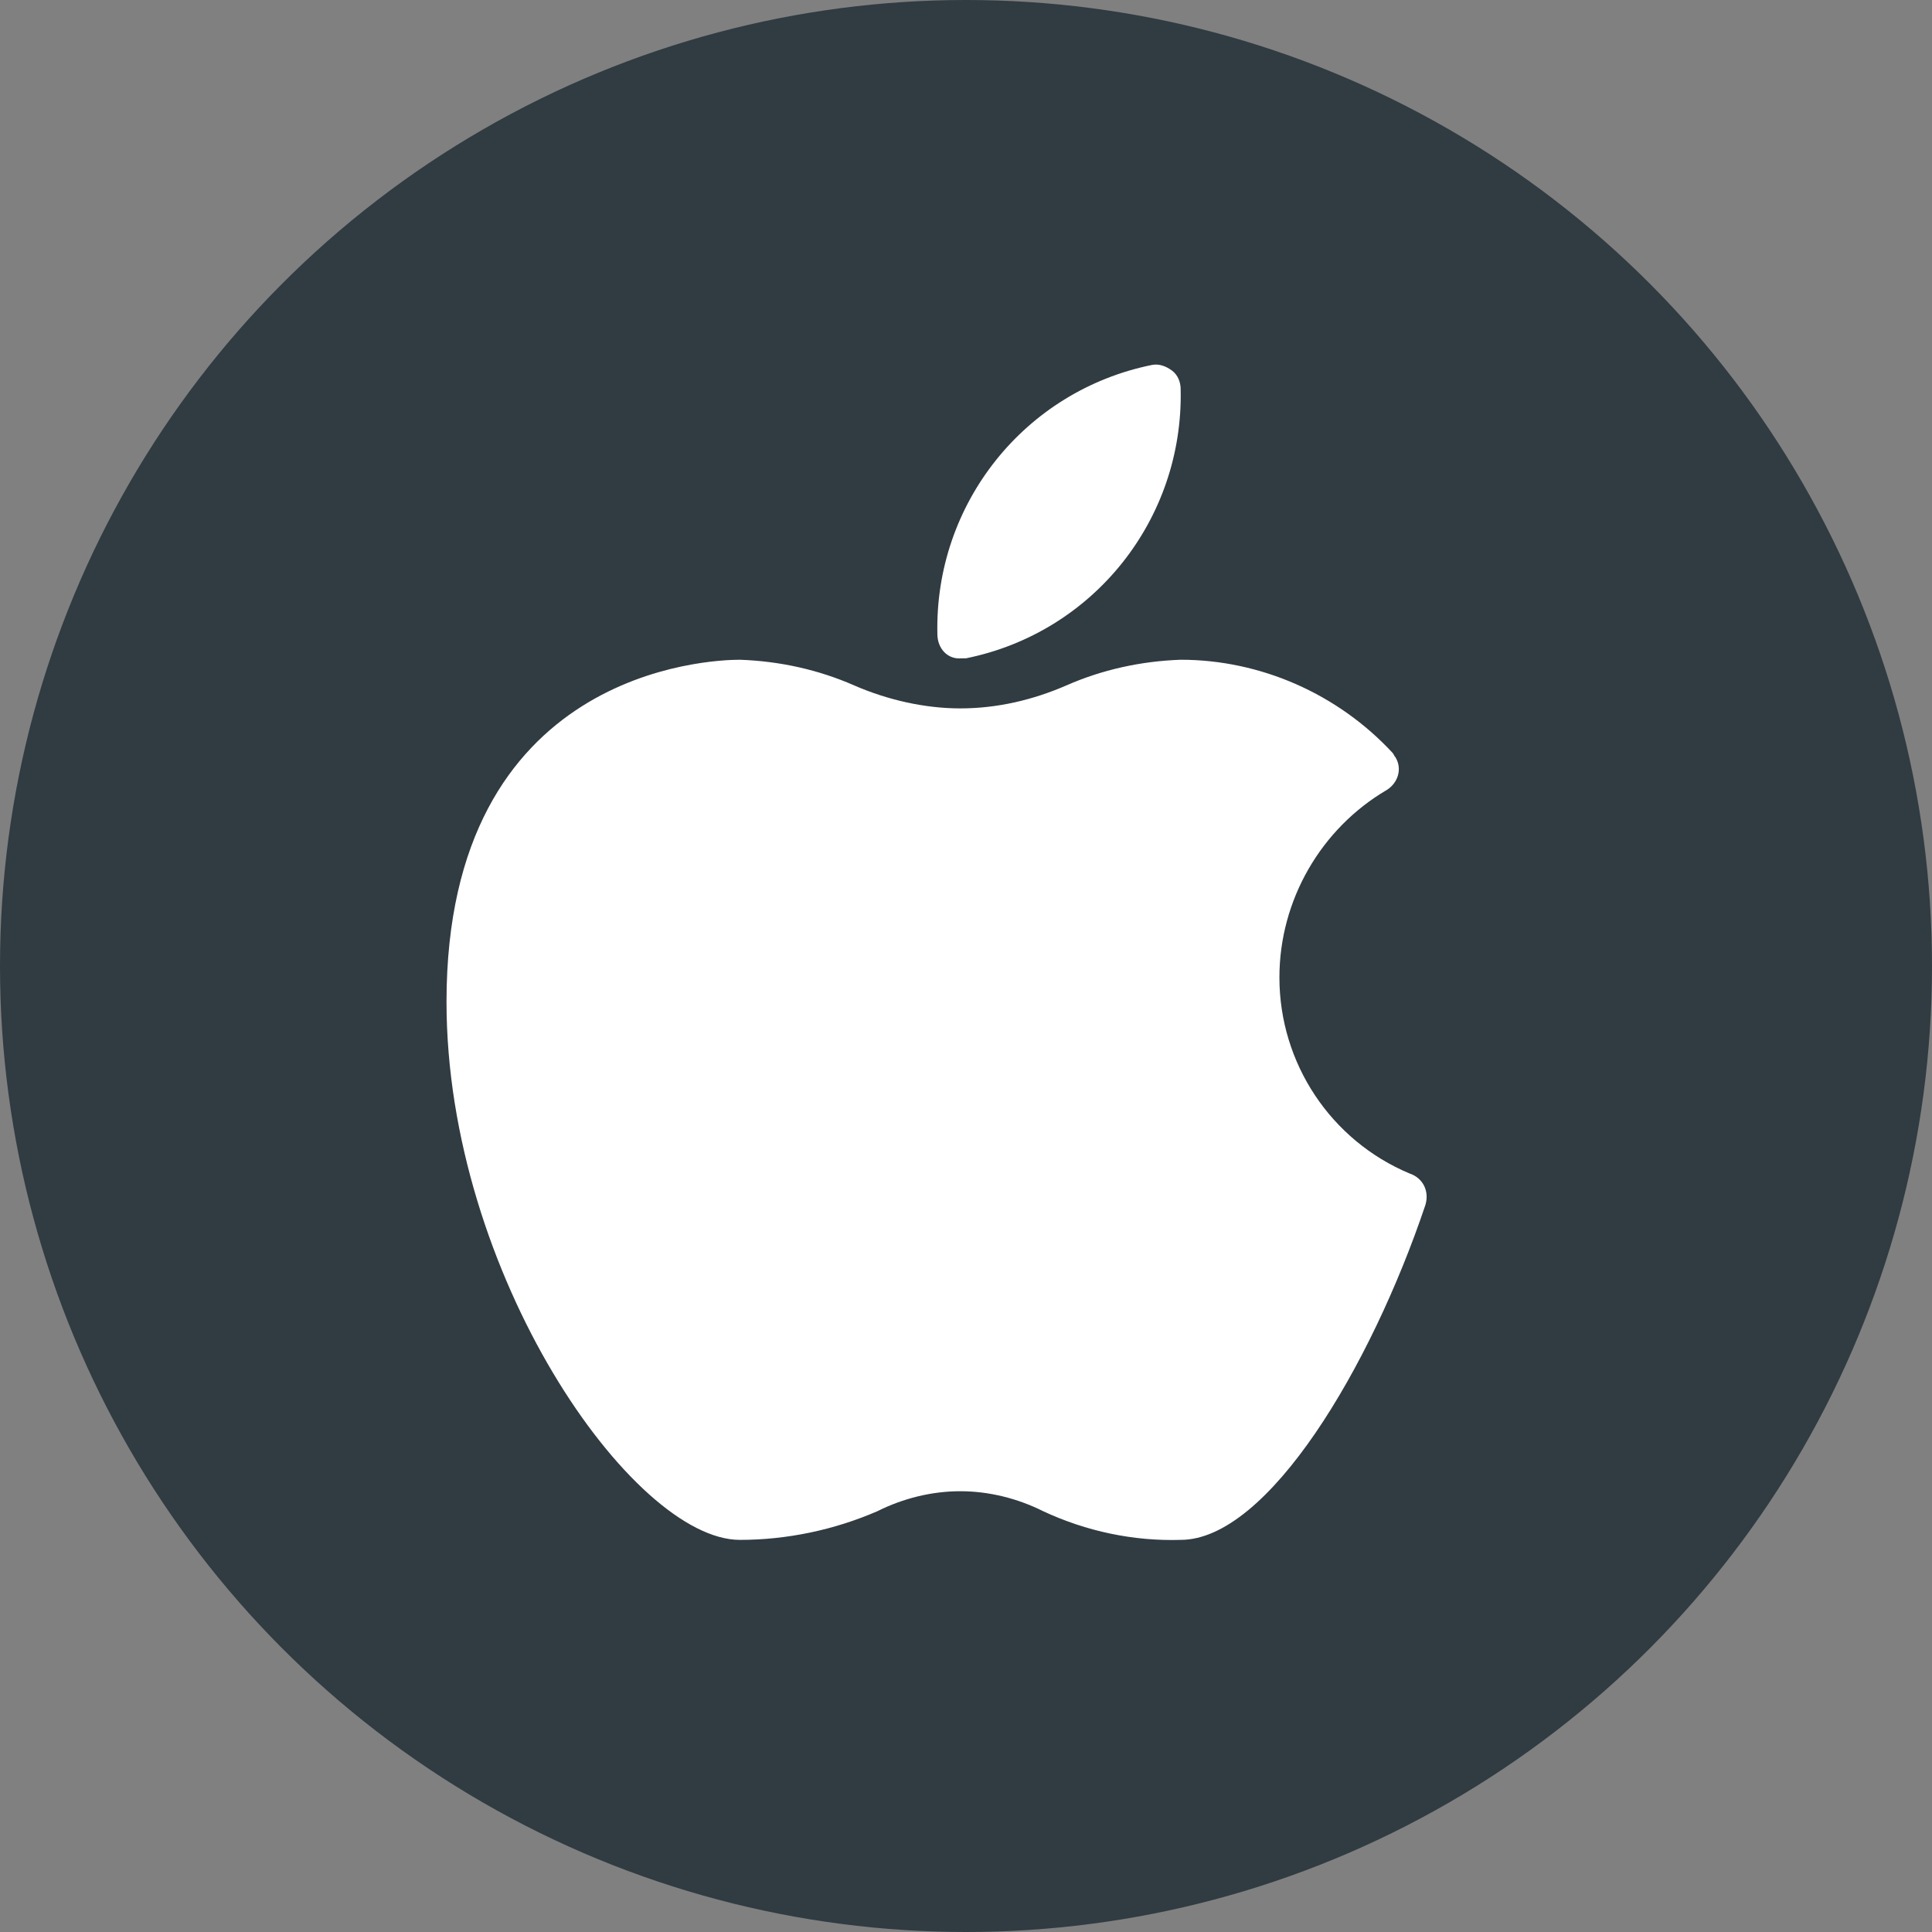<svg xmlns="http://www.w3.org/2000/svg" xmlns:xlink="http://www.w3.org/1999/xlink" id="Layer_1" x="0px" y="0px" viewBox="0 0 135 135" style="enable-background:new 0 0 135 135;" xml:space="preserve"><rect x="0" y="0" width="135" height="135" fill="#808080" stroke="none"/><style type="text/css">	.st0{fill:#303C42;}	.st1{fill:#FFFFFF;}</style><circle class="st0" cx="67.5" cy="67.5" r="67.5"></circle><g>	<path class="st1" d="M67.2,46h0.3c8.9-1.8,15.2-9.7,15-18.8c0-0.5-0.2-1-0.6-1.3c-0.4-0.3-0.9-0.5-1.4-0.4  c-8.9,1.8-15.2,9.7-15,18.8C65.5,45.3,66.2,46.1,67.2,46L67.2,46z"></path>	<path class="st1" d="M98.5,82c-5.5-2.3-9.1-7.7-9.1-13.7c0-5.4,2.9-10.4,7.5-13.1c0.8-0.5,1.1-1.5,0.6-2.3  c-0.1-0.1-0.1-0.2-0.2-0.3c-3.8-4.1-9.2-6.5-14.8-6.5c-2.8,0.1-5.5,0.7-8,1.8c-2.3,1-4.8,1.6-7.4,1.6c-2.5,0-5.1-0.6-7.4-1.6  c-2.5-1.1-5.2-1.7-8-1.8c-2.1,0-20.5,0.7-20.5,23.9c0,19,13,37.6,20.5,37.6c3.3,0,6.6-0.7,9.6-2c1.8-0.9,3.8-1.4,5.8-1.4  c2,0,4,0.5,5.8,1.4c3,1.4,6.3,2.1,9.6,2c6.1,0,13.3-12.1,17.1-23.4C99.9,83.2,99.4,82.3,98.5,82C98.5,82,98.5,82,98.5,82z"></path></g></svg>